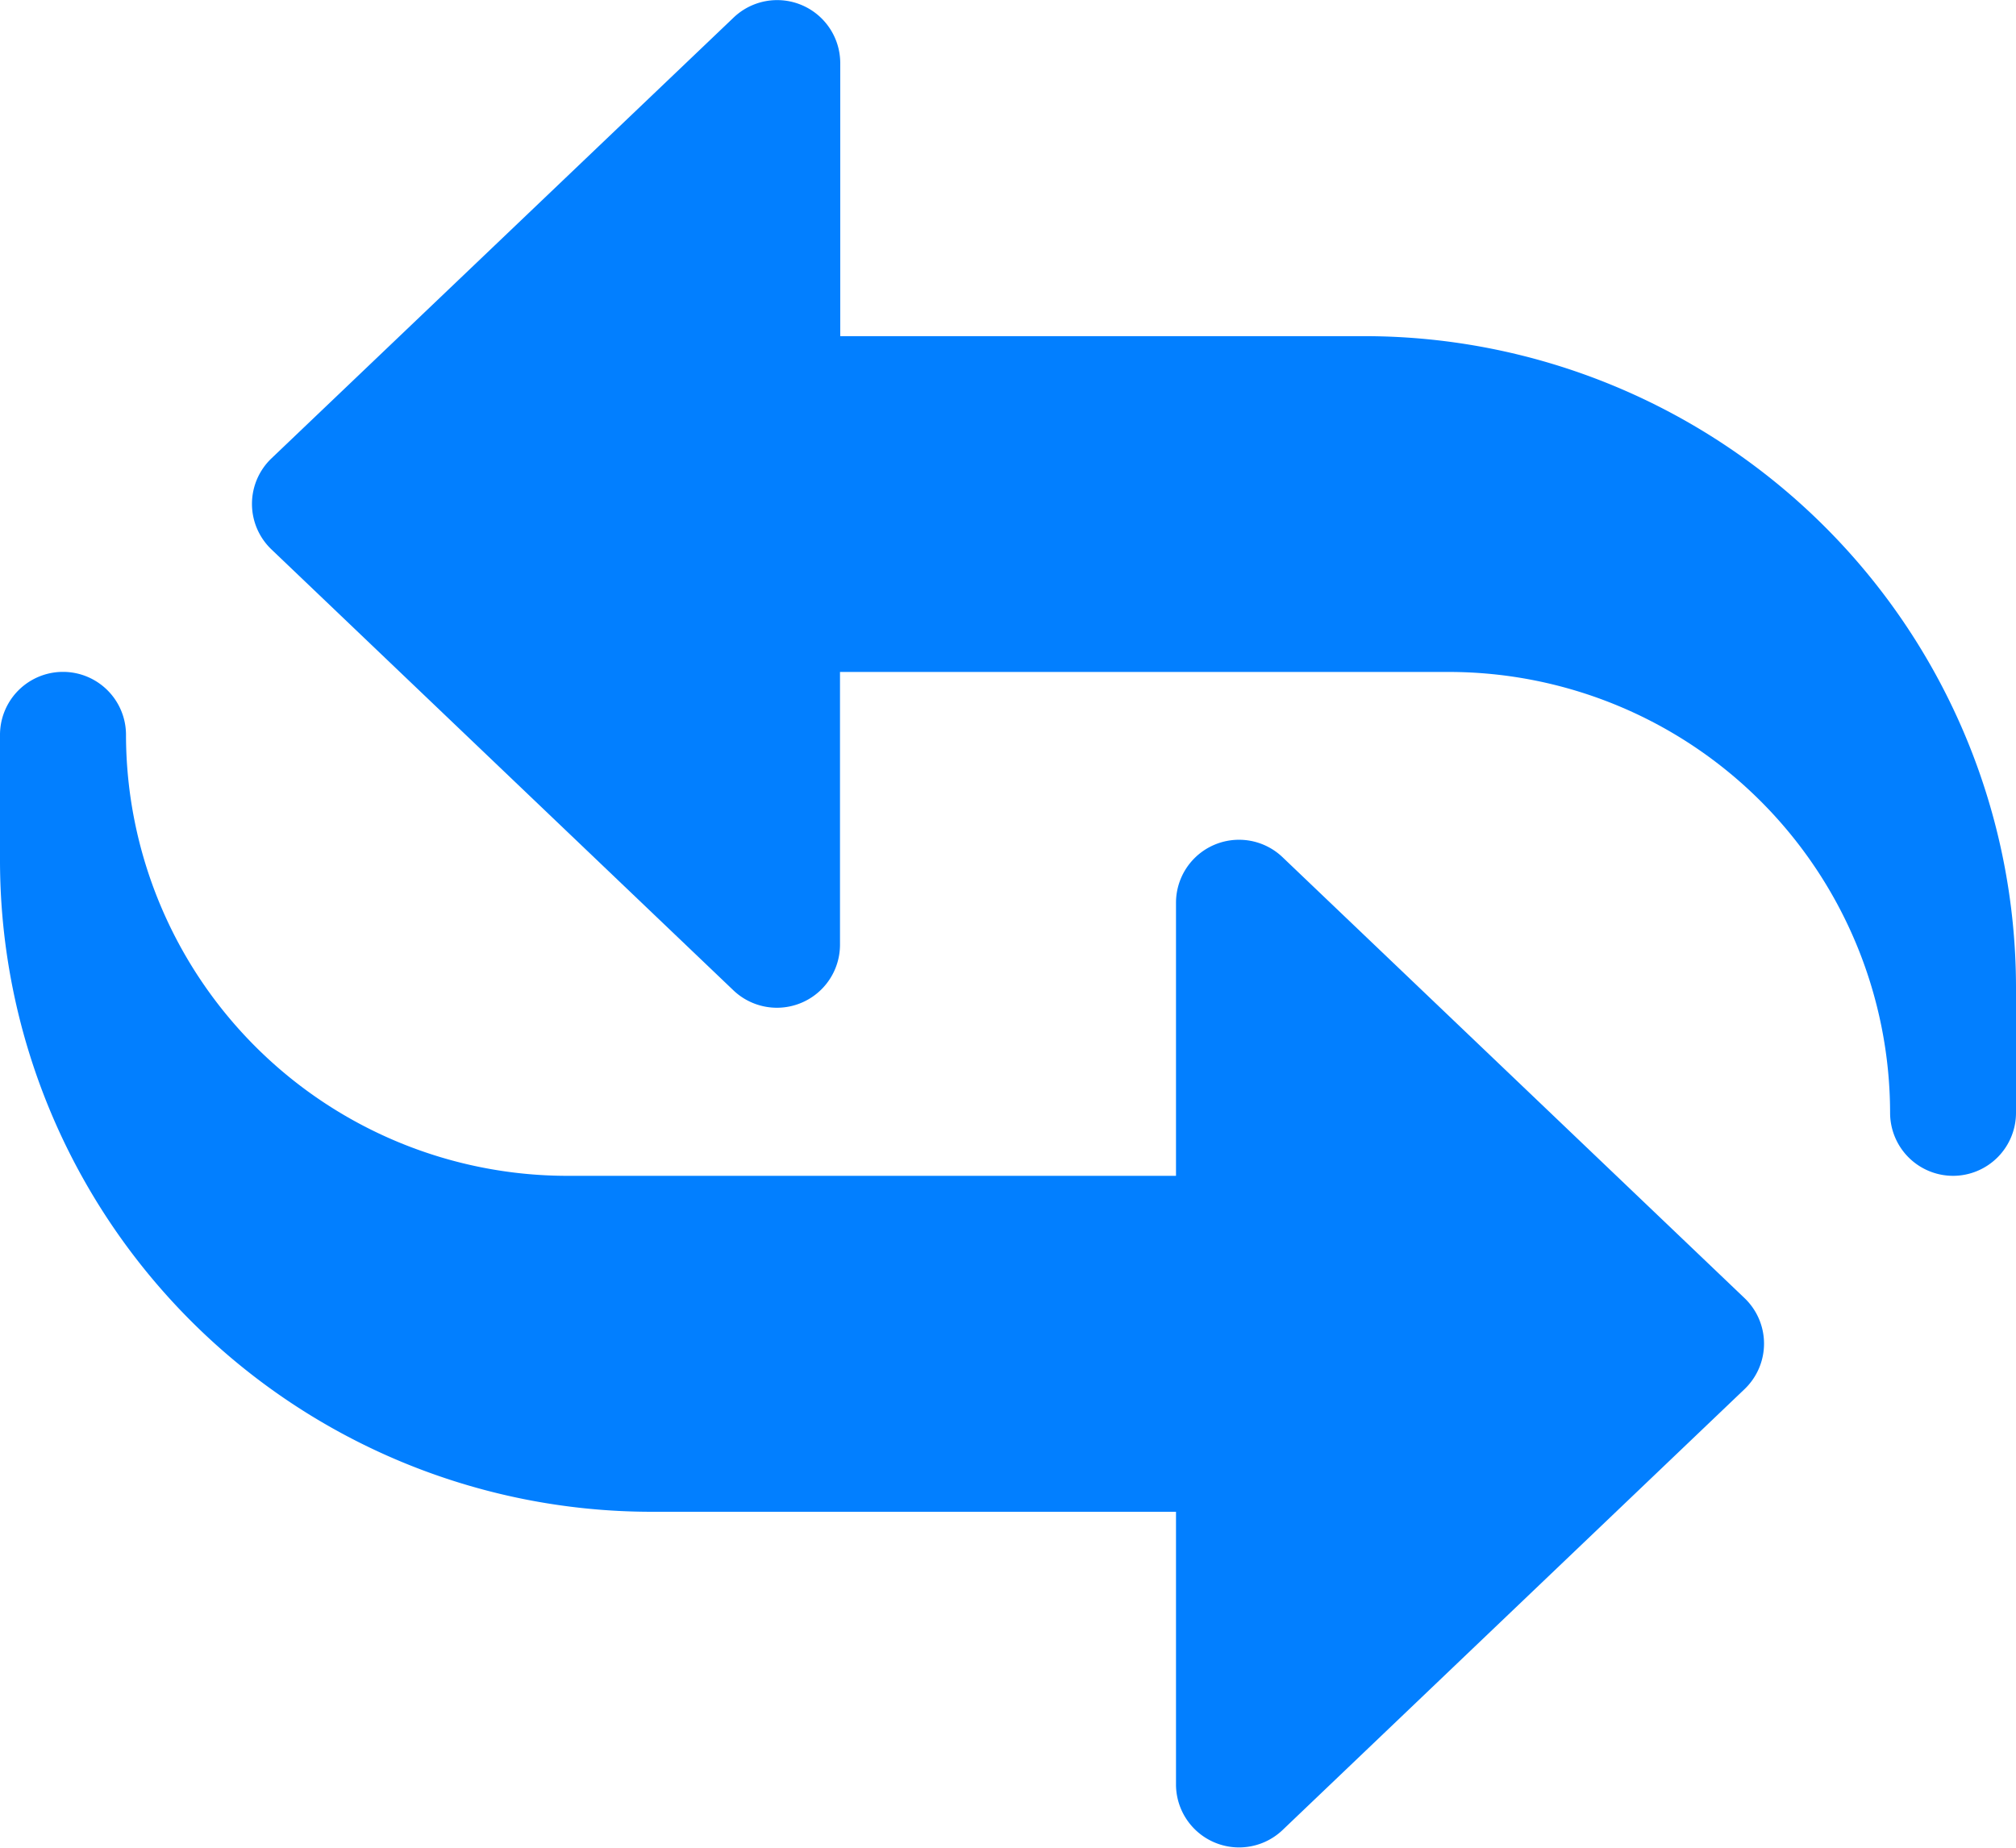 <svg xmlns="http://www.w3.org/2000/svg" width="40.176" height="36.828" viewBox="0 0 40.176 36.828">
  <g id="transfer_1_" data-name="transfer (1)" transform="translate(0 -1)">
    <path id="Path_13714" data-name="Path 13714" d="M36.9,24.436a1.256,1.256,0,0,1-1.255-1.255,8.8,8.8,0,0,0-8.788-8.788H14.718v5.44a1.257,1.257,0,0,1-2.123.907L3.388,11.951a1.254,1.254,0,0,1,0-1.815L12.6,1.348a1.257,1.257,0,0,1,2.123.907V7.7H25.18A12.989,12.989,0,0,1,38.154,20.669V23.18A1.256,1.256,0,0,1,36.9,24.436Z" transform="translate(2.022 0)" fill="#027fff"/>
    <path id="Path_13715" data-name="Path 13715" d="M23.436,31.18V25.74H12.973A12.989,12.989,0,0,1,0,12.766V10.255a1.255,1.255,0,0,1,2.511,0A8.8,8.8,0,0,0,11.3,19.044H23.436V13.6a1.256,1.256,0,0,1,2.123-.907l9.207,8.788a1.254,1.254,0,0,1,0,1.815l-9.207,8.788A1.257,1.257,0,0,1,23.436,31.18Z" transform="translate(0 5.392)" fill="#027fff"/>
  </g>
</svg>
